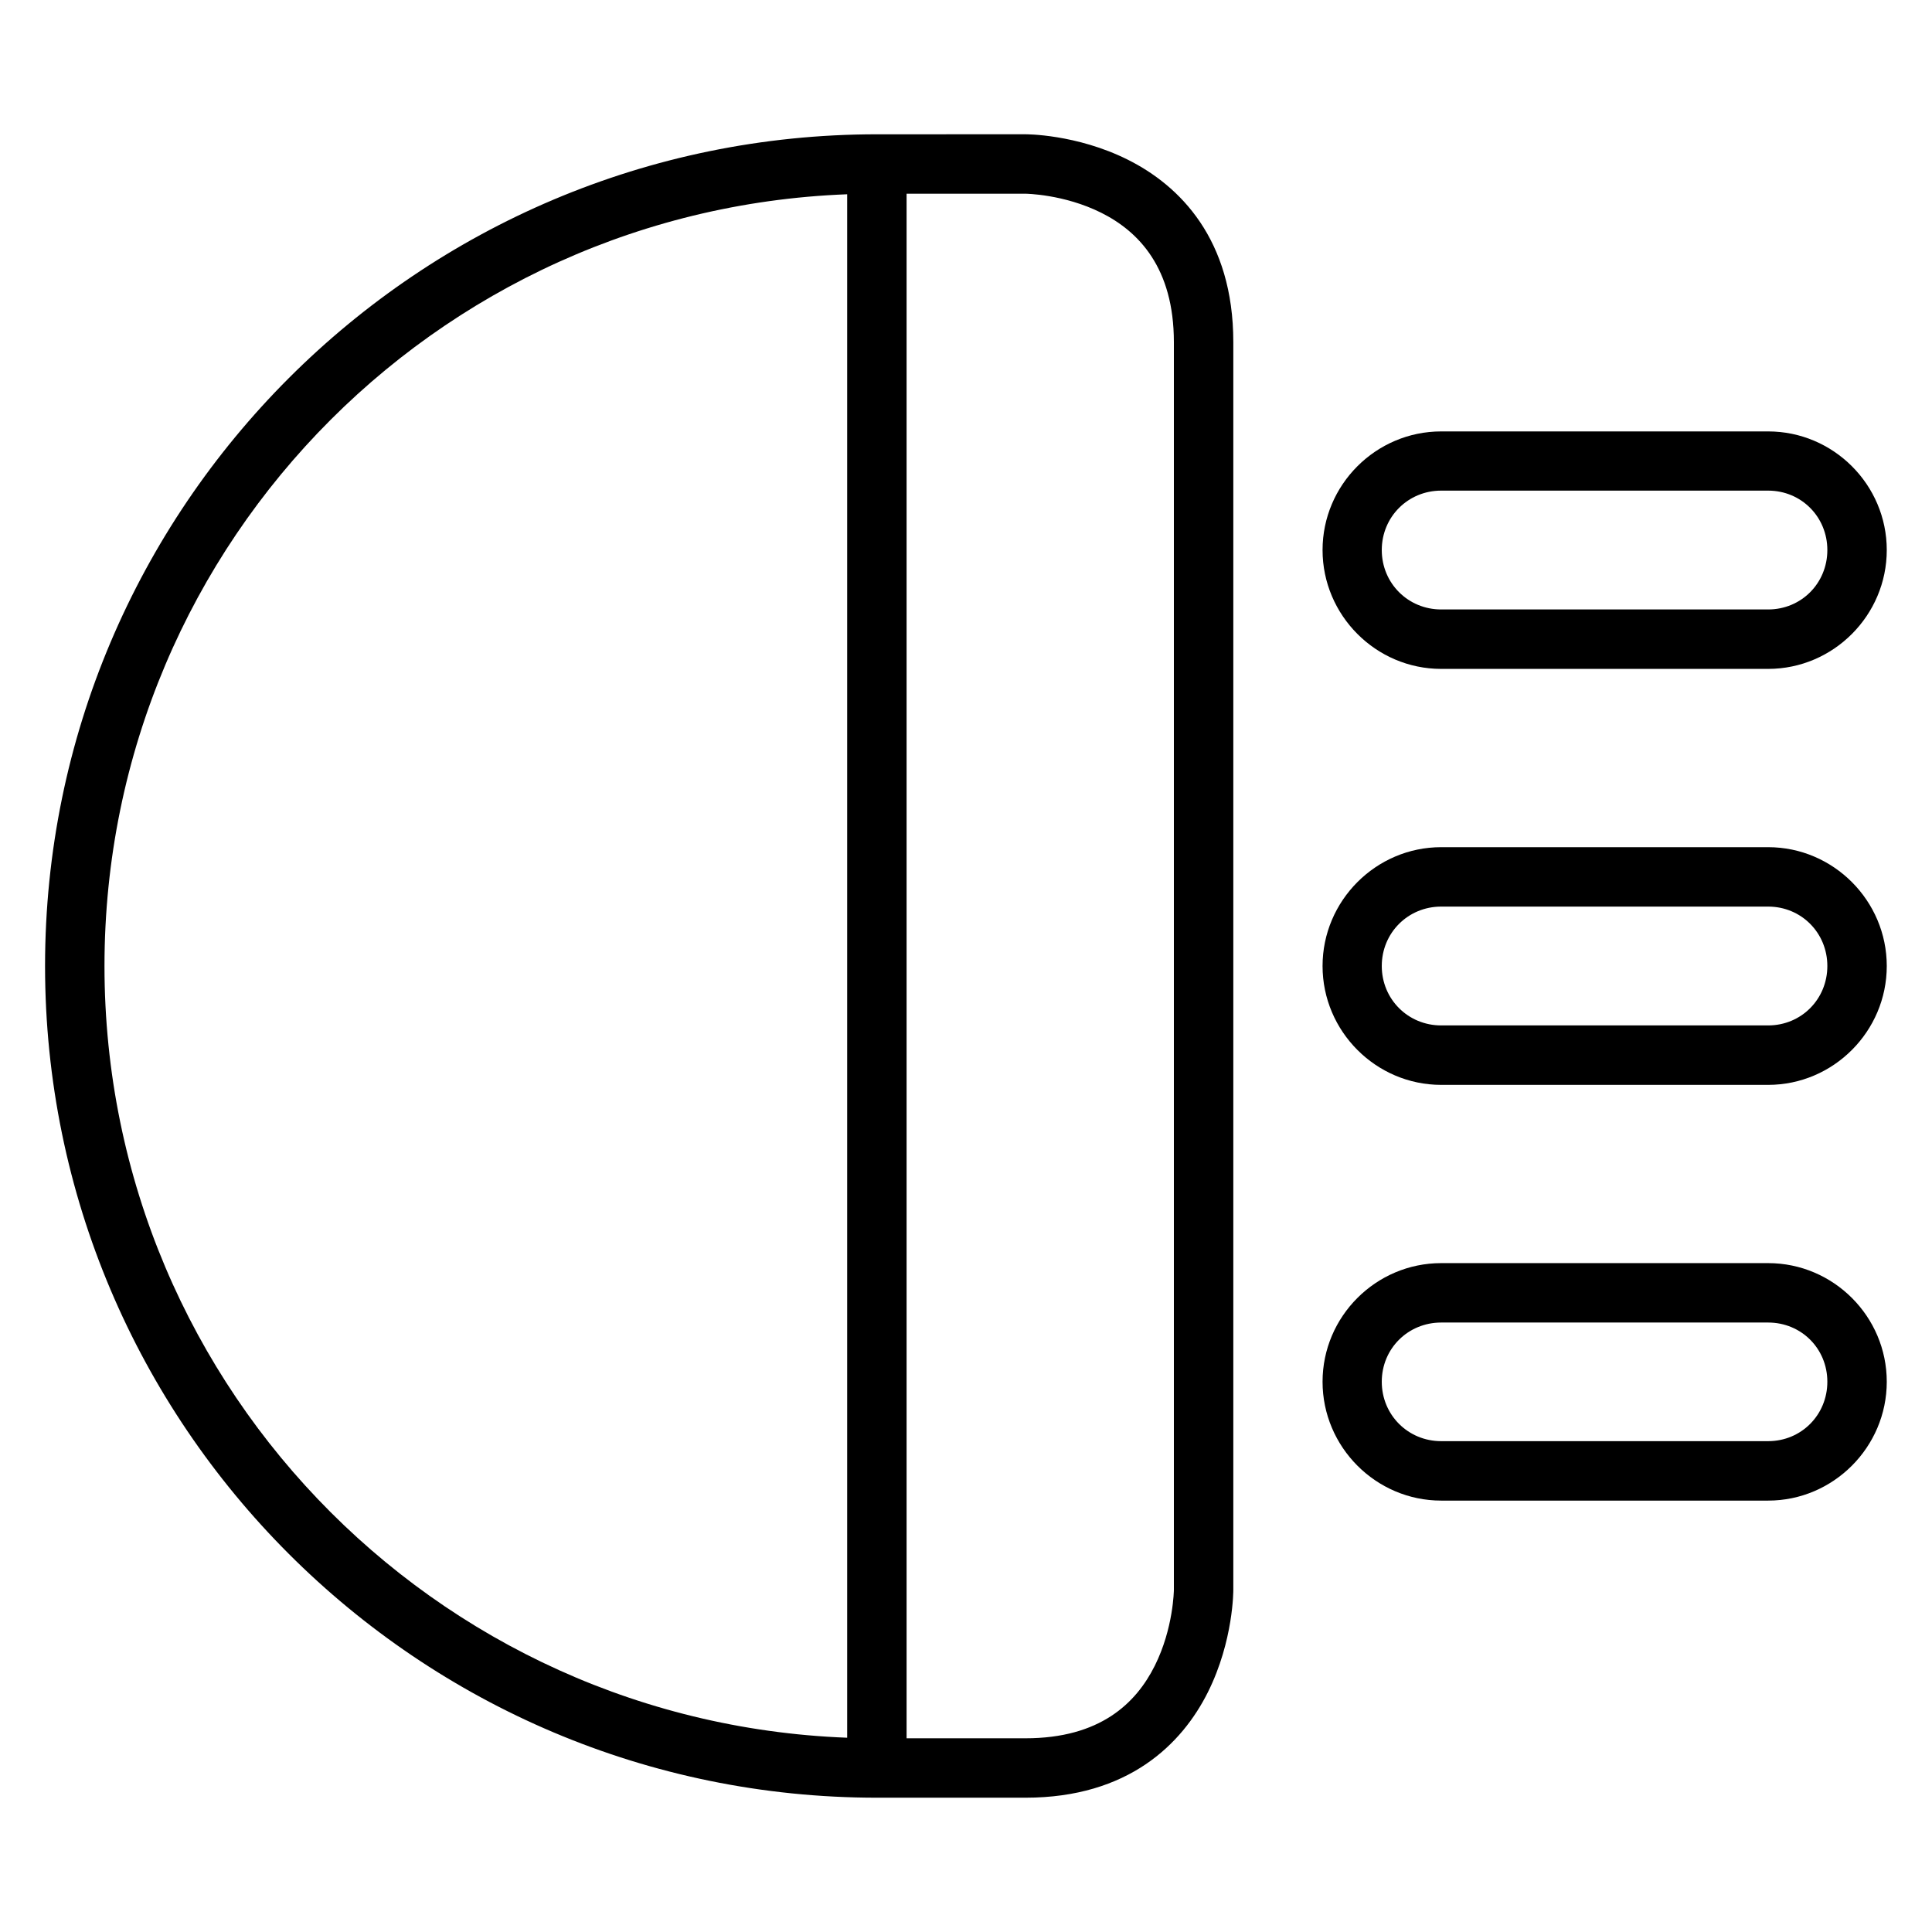 <?xml version="1.0" encoding="UTF-8"?>
<!-- Uploaded to: ICON Repo, www.iconrepo.com, Generator: ICON Repo Mixer Tools -->
<svg fill="#000000" width="800px" height="800px" version="1.1" viewBox="144 144 512 512" xmlns="http://www.w3.org/2000/svg">
 <g>
  <path d="m376.41 179.59c-121.64 0-220.47 98.773-220.47 220.41 0 121.64 98.832 220.41 220.47 220.41h39.34c27.312 0 41.504-14.266 48.348-27.949 6.844-13.688 6.742-27.137 6.742-27.137v-330.65c0-27.383-14.266-41.504-27.949-48.348-13.688-6.844-27.141-6.742-27.141-6.742zm0 15.746h39.34s10.176 0.09 20.105 5.055c9.93 4.965 19.234 14.621 19.234 34.285v330.65s-0.09 10.176-5.055 20.105c-4.965 9.93-14.469 19.234-34.285 19.234h-39.34c-113.13 0-204.72-91.535-204.72-204.66 0-113.13 91.59-204.67 204.72-204.67z"/>
  <path d="m368.51 187.43v425.14h15.746v-425.14z"/>
  <path d="m525.93 368.51c-17.297 0-31.438 14.199-31.438 31.496s14.141 31.496 31.438 31.496h86.645c17.297 0 31.438-14.199 31.438-31.496s-14.141-31.496-31.438-31.496zm0 15.746h86.645c8.789 0 15.691 6.961 15.691 15.746 0 8.789-6.902 15.746-15.691 15.746h-86.645c-8.789 0-15.746-6.961-15.746-15.746 0-8.789 6.961-15.746 15.746-15.746z"/>
  <path d="m525.93 258.33c-17.297 0-31.438 14.141-31.438 31.438s14.141 31.496 31.438 31.496h86.645c17.297 0 31.438-14.199 31.438-31.496s-14.141-31.438-31.438-31.438zm0 15.691h86.645c8.789 0 15.691 6.961 15.691 15.746 0 8.789-6.902 15.746-15.691 15.746h-86.645c-8.789 0-15.746-6.961-15.746-15.746 0-8.789 6.961-15.746 15.746-15.746z"/>
  <path d="m525.93 478.74c-17.297 0-31.438 14.141-31.438 31.438 0 17.297 14.141 31.496 31.438 31.496h86.645c17.297 0 31.438-14.199 31.438-31.496 0-17.297-14.141-31.438-31.438-31.438zm0 15.746h86.645c8.789 0 15.691 6.902 15.691 15.691 0 8.789-6.902 15.746-15.691 15.746h-86.645c-8.789 0-15.746-6.961-15.746-15.746 0-8.789 6.961-15.691 15.746-15.691z"/>
 </g>
</svg>